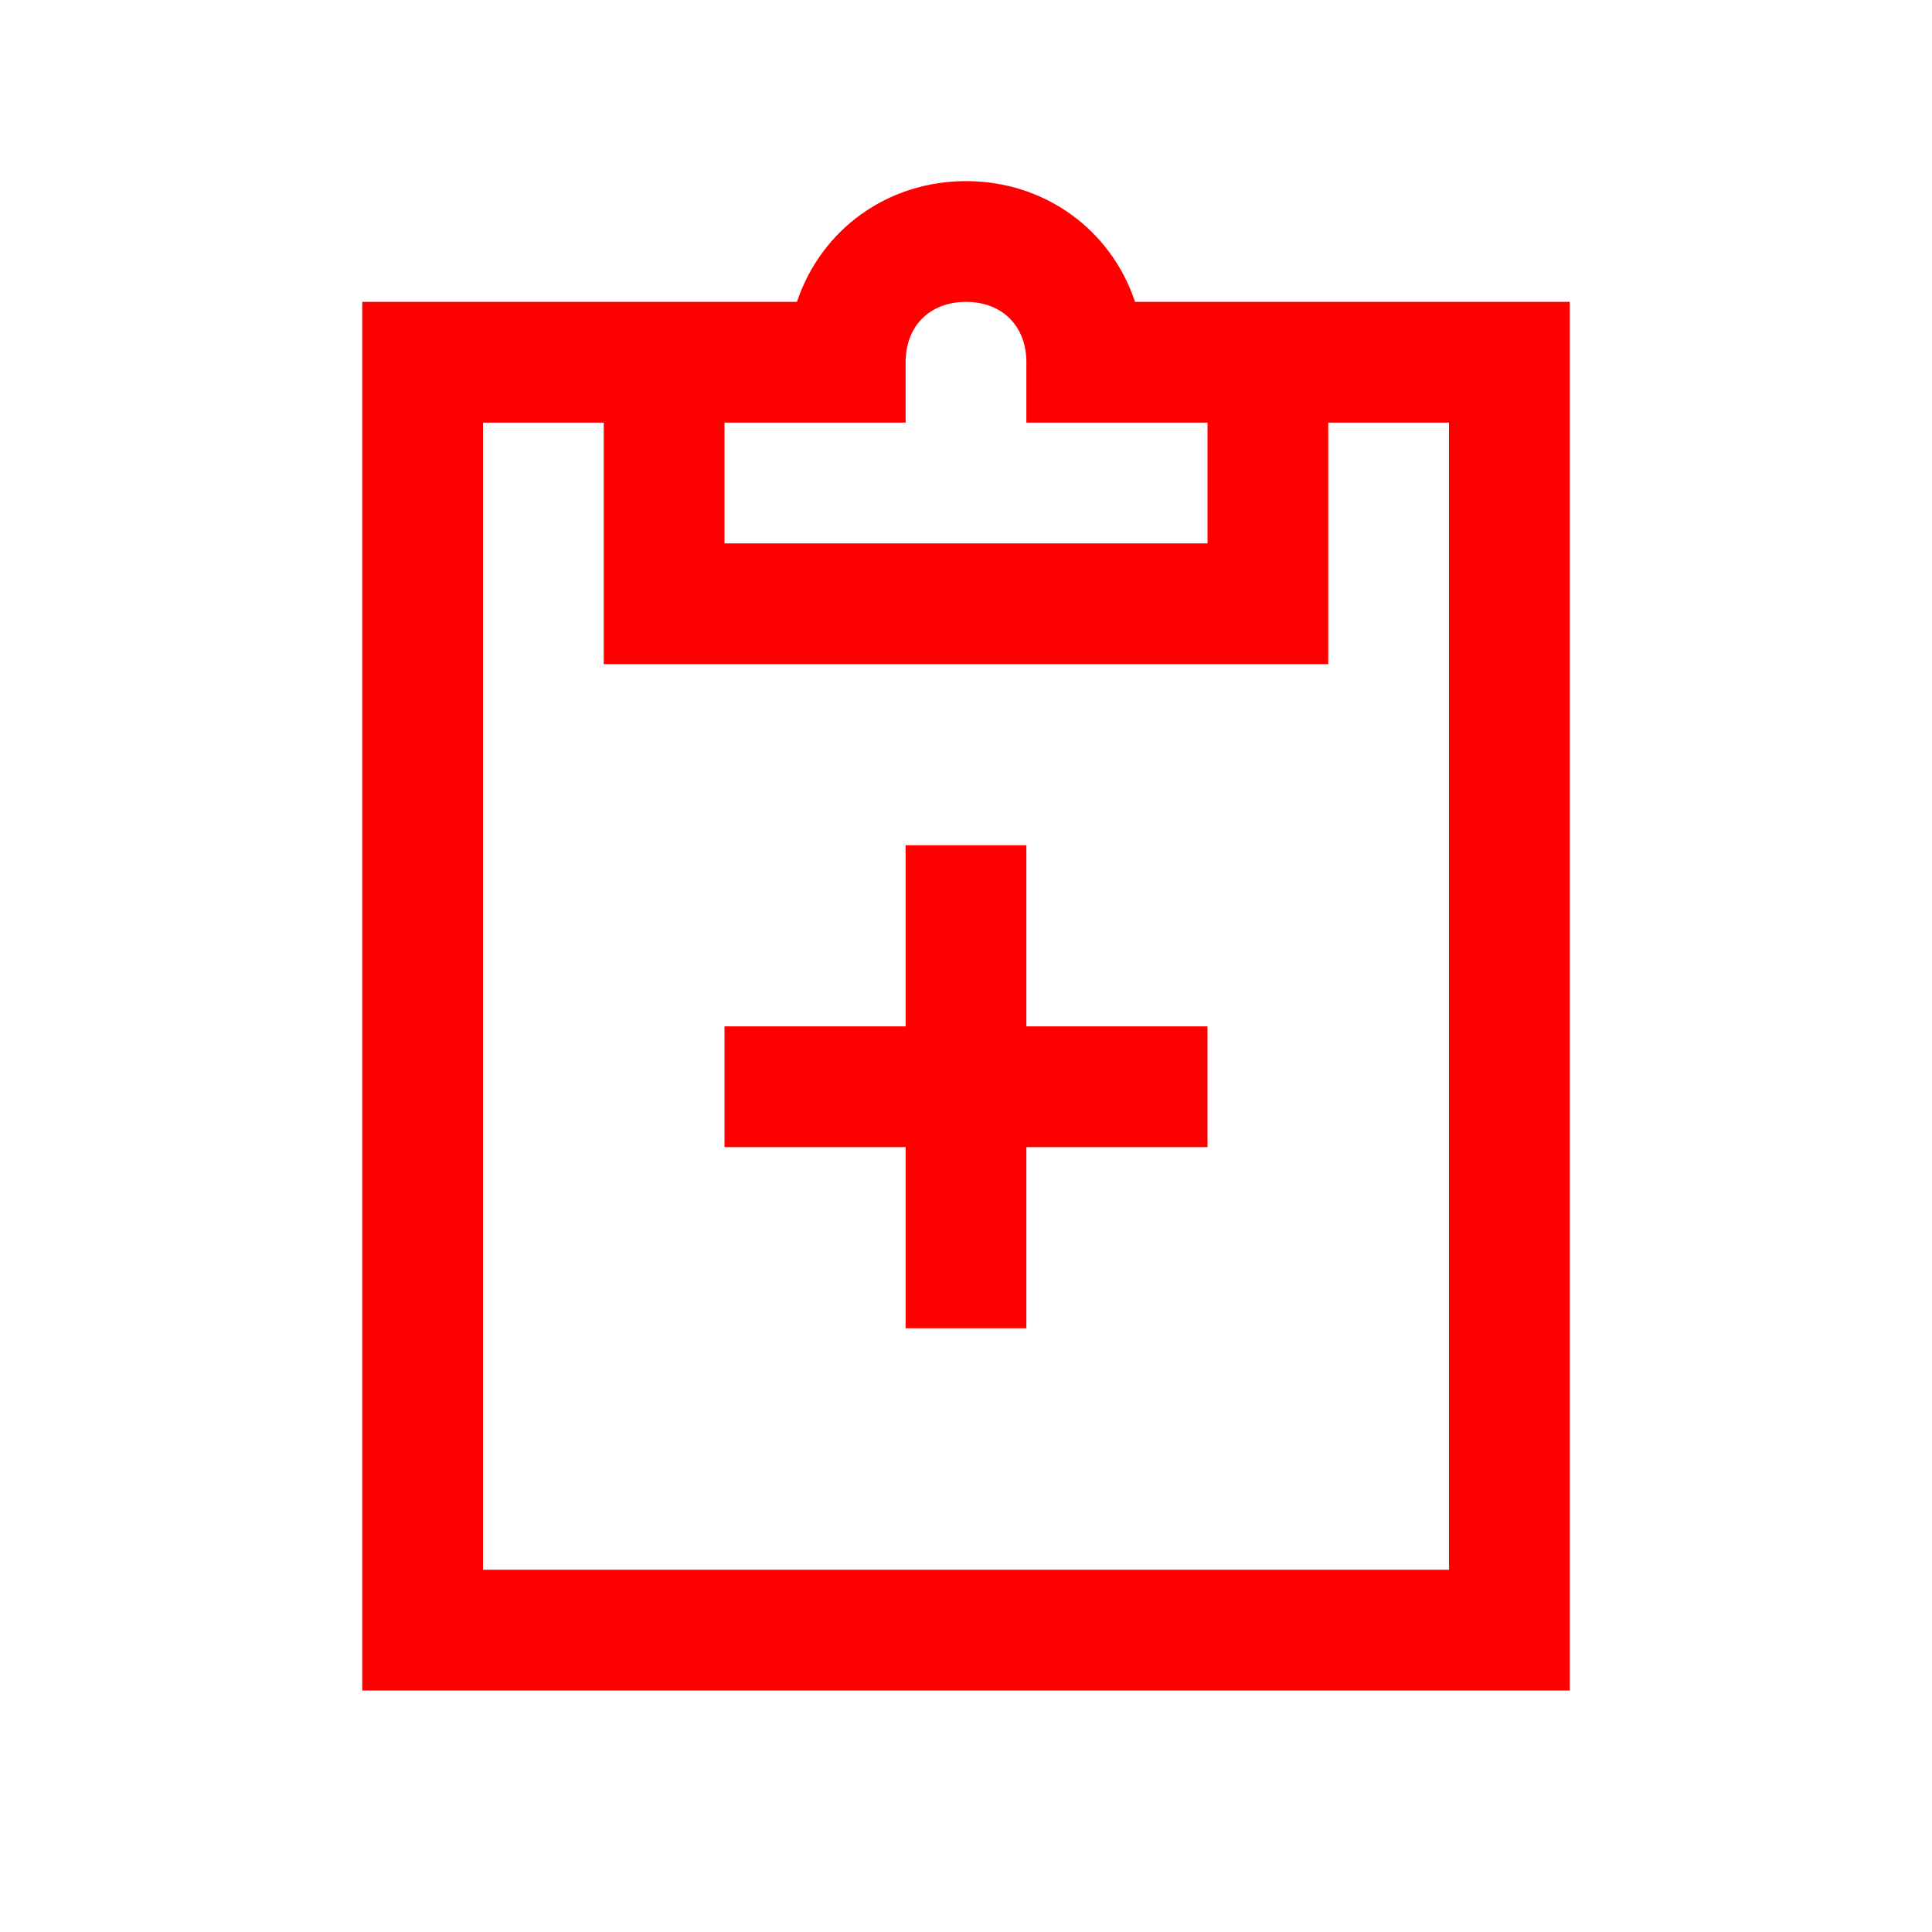 <?xml version="1.0" encoding="utf-8"?>
<!-- Generator: Adobe Illustrator 23.0.2, SVG Export Plug-In . SVG Version: 6.00 Build 0)  -->
<!DOCTYPE svg PUBLIC "-//W3C//DTD SVG 1.1//EN" "http://www.w3.org/Graphics/SVG/1.1/DTD/svg11.dtd">
<svg version="1.1" id="Layer_1" xmlns:x="http://ns.adobe.com/Extensibility/1.0/" xmlns:i="http://ns.adobe.com/AdobeIllustrator/10.0/" xmlns:graph="http://ns.adobe.com/Graphs/1.0/"
	 xmlns="http://www.w3.org/2000/svg" xmlns:xlink="http://www.w3.org/1999/xlink" x="0px" y="0px" viewBox="0 0 32 32"
	 style="enable-background:new 0 0 32 32;" xml:space="preserve">
<style type="text/css">
	.st0{fill:#FF0000;}
</style>
<g>
	<path class="st0" d="M22,5h-1h-2.2c-0.4-1.2-1.5-2-2.8-2s-2.4,0.8-2.8,2H11h-1H6v23h20V5H22z M12,7h3V6c0-0.6,0.4-1,1-1s1,0.4,1,1
		v1h3v2h-8V7z M24,26H8V7h2v4h12V7h2V26z"/>
	<polygon class="st0" points="17,14 15,14 15,17 12,17 12,19 15,19 15,22 17,22 17,19 20,19 20,17 17,17 	"/>
</g>
</svg>
